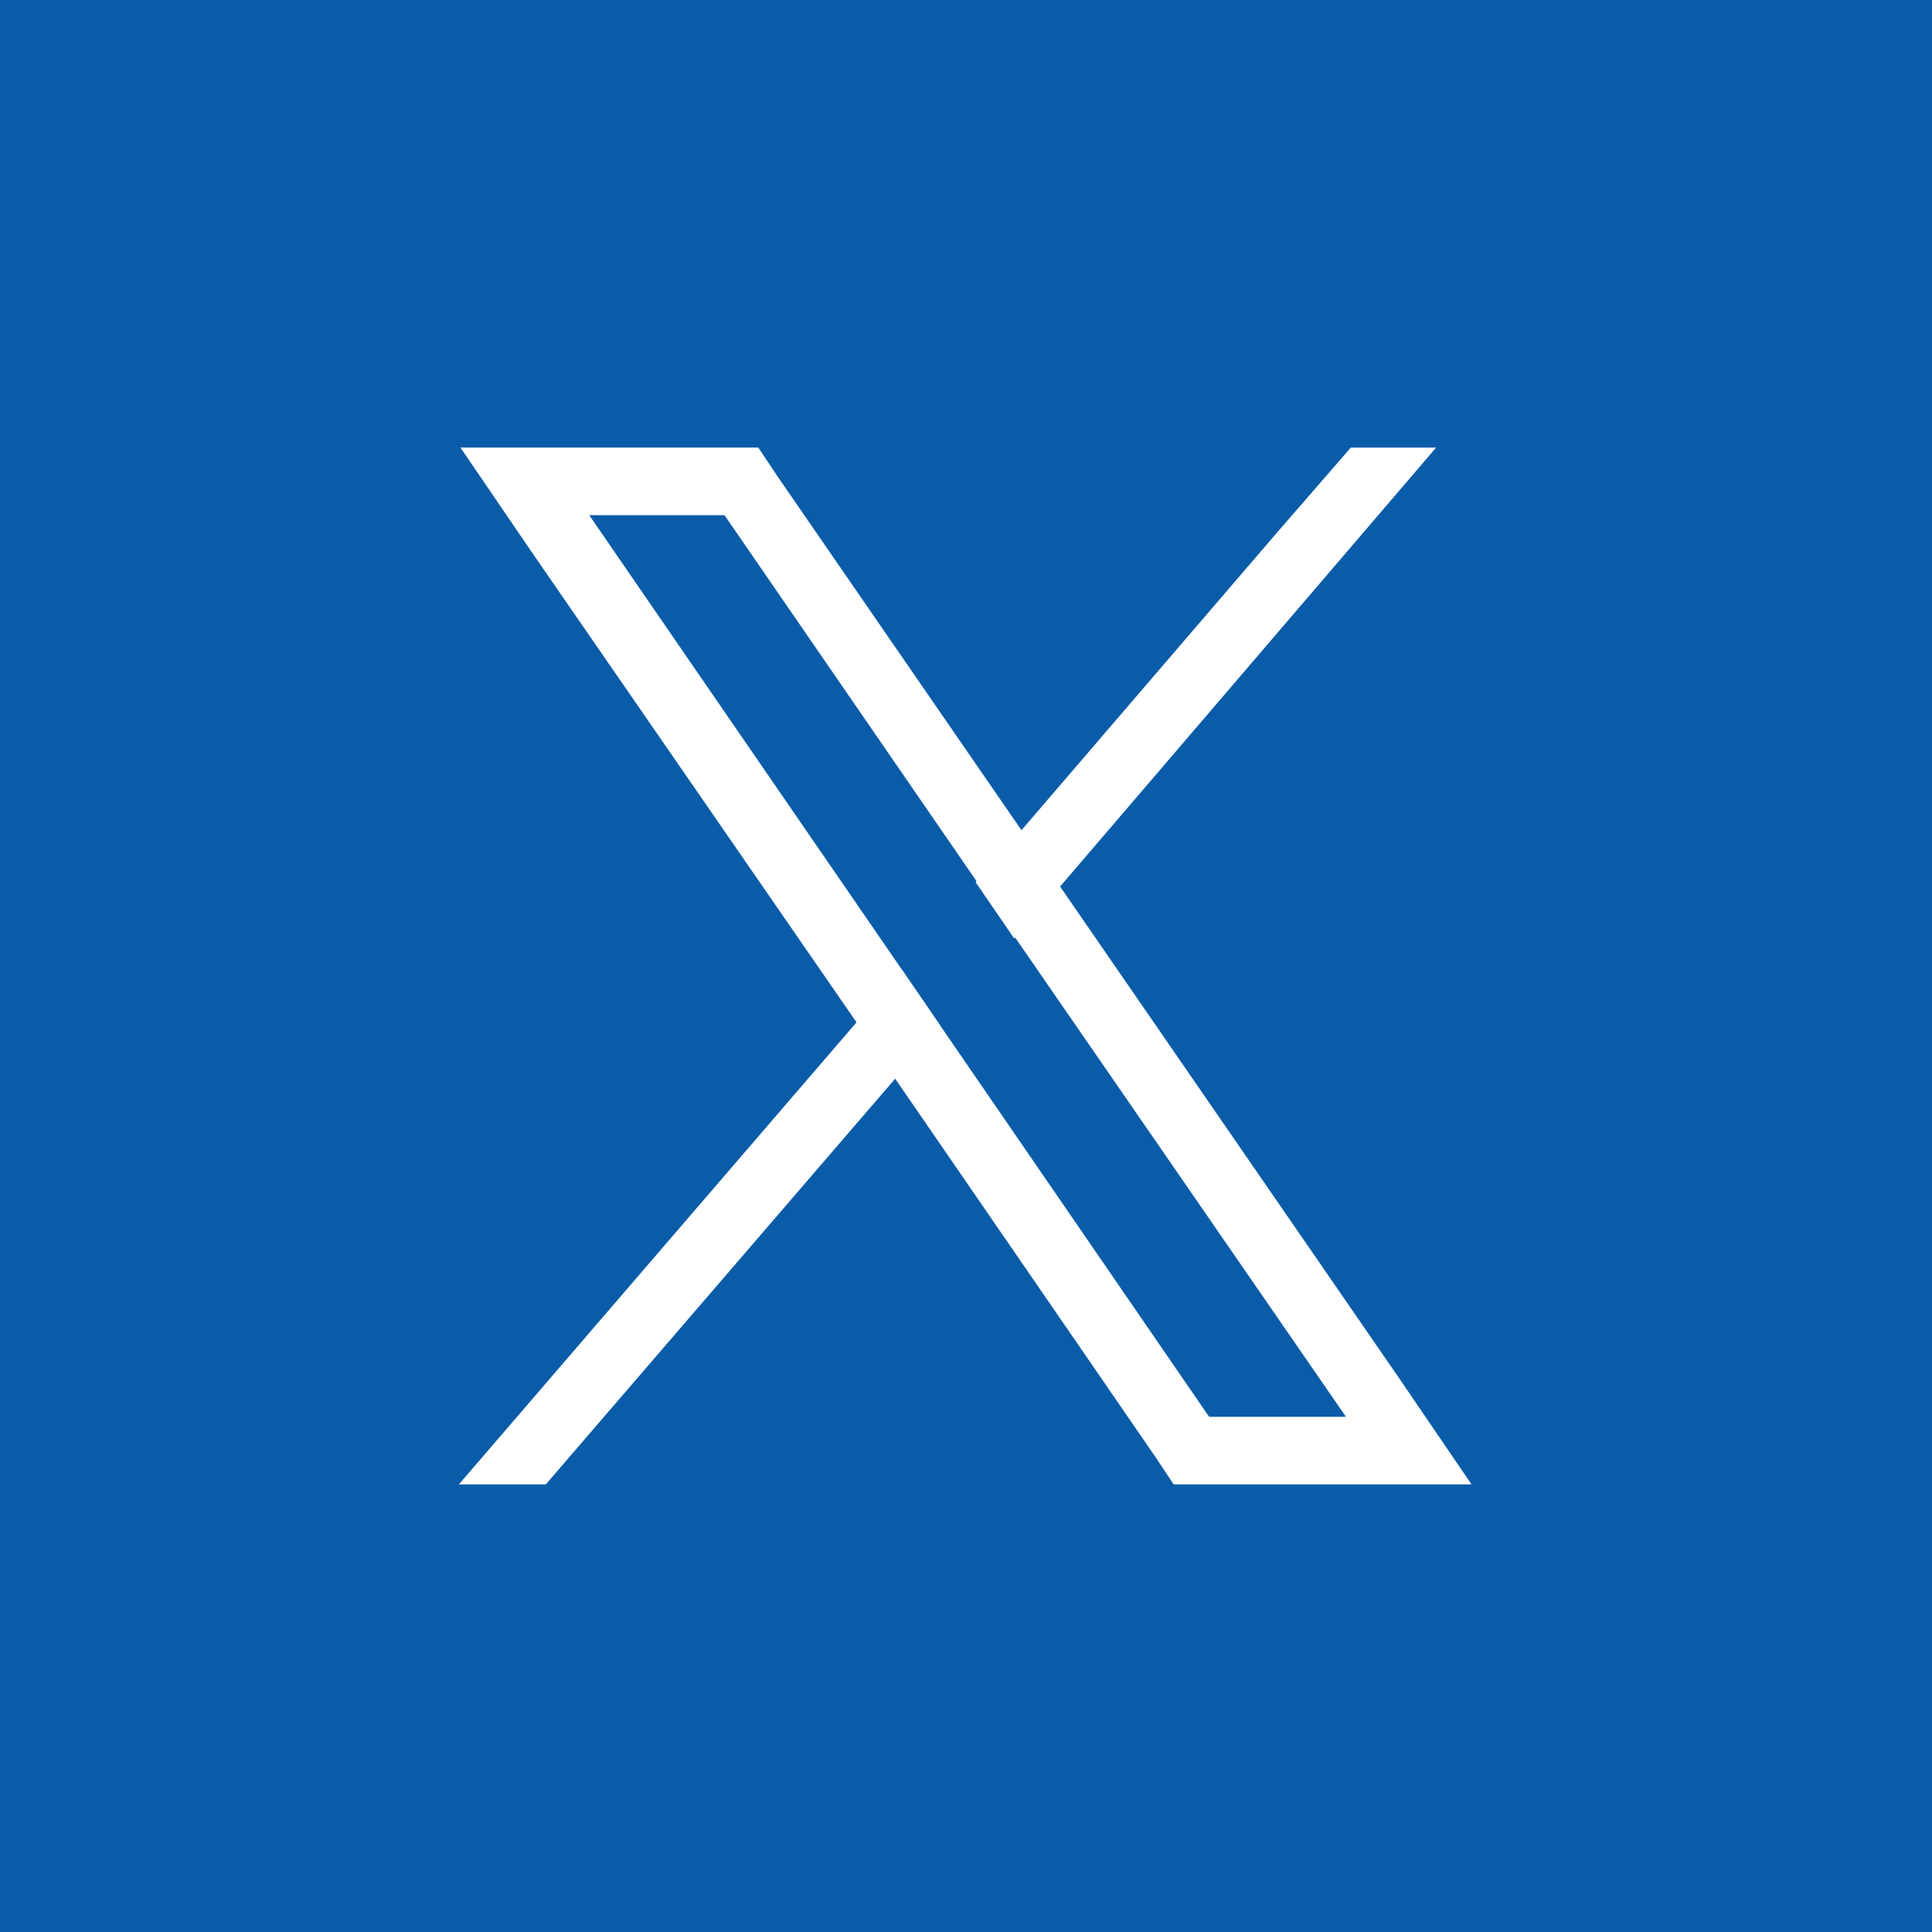 <?xml version="1.0" encoding="UTF-8"?>
<svg id="Twitter-X" xmlns="http://www.w3.org/2000/svg" viewBox="0 0 12 12">
  <defs>
    <style>
      .cls-1 {
        fill: #0a5ca9;
      }

      .cls-1, .cls-2 {
        stroke-width: 0px;
      }

      .cls-2 {
        fill: #fff;
      }
    </style>
  </defs>
  <rect class="cls-1" width="12" height="12"/>
  <g>
    <path class="cls-2" d="M8.69,8.56l-2.11-3.06-.24-.35-1.51-2.19-.12-.18h-1.85l.45.66,2.01,2.91.24.35,1.61,2.34.12.18h1.85l-.45-.66ZM7.51,8.8l-1.67-2.43-.24-.35-1.94-2.82h.84l1.57,2.28.24.35,2.05,2.97h-.84Z"/>
    <polygon class="cls-2" points="5.6 6.02 5.84 6.37 5.56 6.7 3.39 9.22 2.85 9.22 5.32 6.35 5.6 6.02"/>
    <polygon class="cls-2" points="8.92 2.78 6.59 5.5 6.3 5.83 6.06 5.48 6.35 5.15 7.93 3.31 8.39 2.78 8.92 2.78"/>
  </g>
</svg>